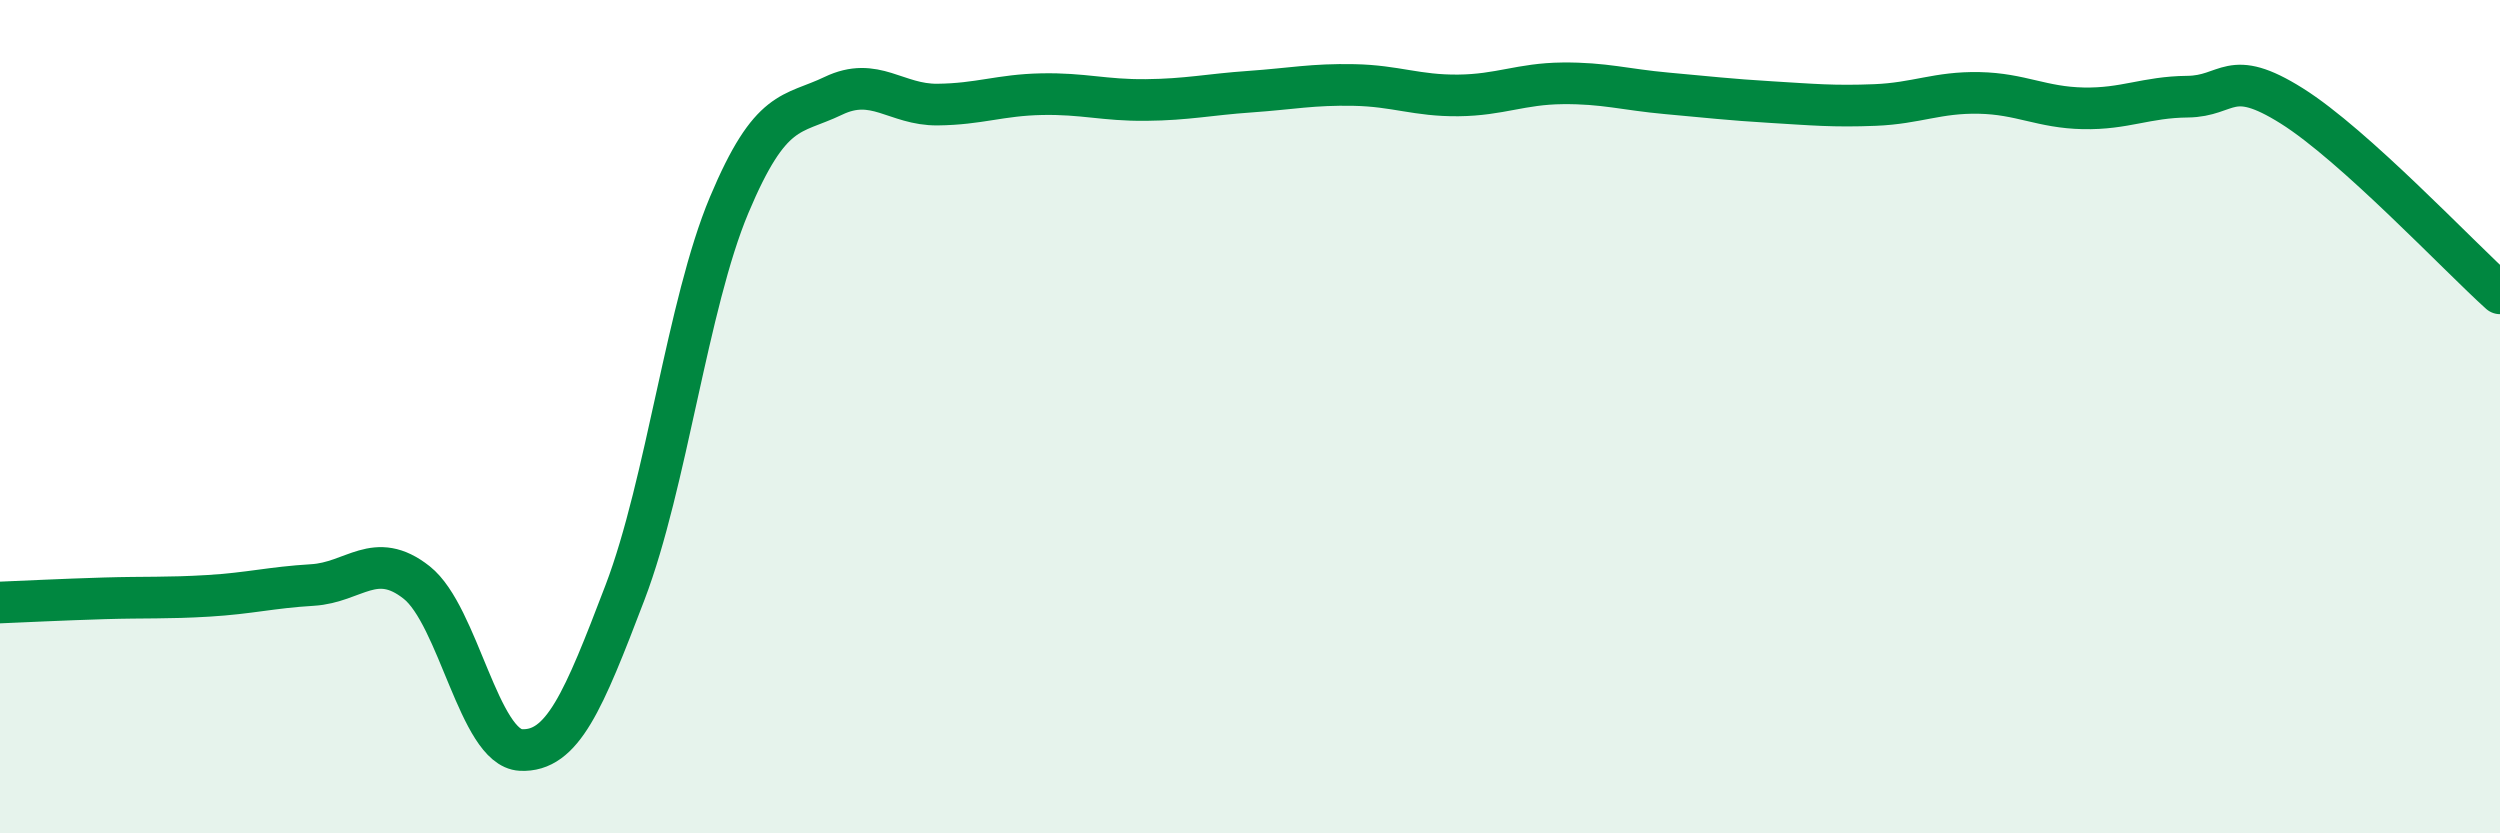 
    <svg width="60" height="20" viewBox="0 0 60 20" xmlns="http://www.w3.org/2000/svg">
      <path
        d="M 0,14.46 C 0.5,14.44 1.5,14.39 2.5,14.36 C 3.5,14.33 4,14.36 5,14.3 C 6,14.24 6.5,14.1 7.5,14.04 C 8.5,13.98 9,13.19 10,13.98 C 11,14.77 11.5,17.95 12.5,18 C 13.5,18.05 14,16.84 15,14.22 C 16,11.6 16.5,7.3 17.5,4.92 C 18.5,2.54 19,2.78 20,2.3 C 21,1.82 21.5,2.52 22.5,2.51 C 23.5,2.5 24,2.28 25,2.26 C 26,2.24 26.5,2.41 27.5,2.4 C 28.5,2.39 29,2.27 30,2.2 C 31,2.13 31.5,2.02 32.5,2.04 C 33.5,2.06 34,2.3 35,2.29 C 36,2.28 36.5,2.01 37.5,2 C 38.5,1.99 39,2.15 40,2.24 C 41,2.33 41.5,2.39 42.5,2.45 C 43.5,2.51 44,2.56 45,2.52 C 46,2.48 46.5,2.21 47.5,2.23 C 48.5,2.25 49,2.58 50,2.6 C 51,2.62 51.5,2.33 52.5,2.32 C 53.5,2.31 53.5,1.6 55,2.54 C 56.5,3.48 59,6.14 60,7.04L60 20L0 20Z"
        fill="#008740"
        opacity="0.1"
        stroke-linecap="round"
        stroke-linejoin="round"
      />
      <path
        d="M 0,14.46 C 0.5,14.44 1.5,14.39 2.5,14.36 C 3.5,14.33 4,14.36 5,14.3 C 6,14.24 6.5,14.1 7.5,14.04 C 8.5,13.98 9,13.19 10,13.98 C 11,14.77 11.5,17.95 12.5,18 C 13.5,18.05 14,16.84 15,14.22 C 16,11.6 16.5,7.3 17.5,4.92 C 18.5,2.54 19,2.78 20,2.3 C 21,1.82 21.5,2.52 22.5,2.51 C 23.5,2.5 24,2.28 25,2.26 C 26,2.24 26.5,2.41 27.5,2.4 C 28.5,2.39 29,2.27 30,2.2 C 31,2.13 31.5,2.02 32.5,2.04 C 33.5,2.06 34,2.3 35,2.29 C 36,2.28 36.5,2.01 37.5,2 C 38.5,1.99 39,2.15 40,2.24 C 41,2.33 41.5,2.39 42.5,2.45 C 43.5,2.51 44,2.56 45,2.52 C 46,2.48 46.5,2.21 47.5,2.23 C 48.5,2.25 49,2.58 50,2.6 C 51,2.62 51.5,2.33 52.5,2.32 C 53.5,2.31 53.5,1.6 55,2.54 C 56.5,3.48 59,6.14 60,7.04"
        stroke="#008740"
        stroke-width="1"
        fill="none"
        stroke-linecap="round"
        stroke-linejoin="round"
      />
    </svg>
  